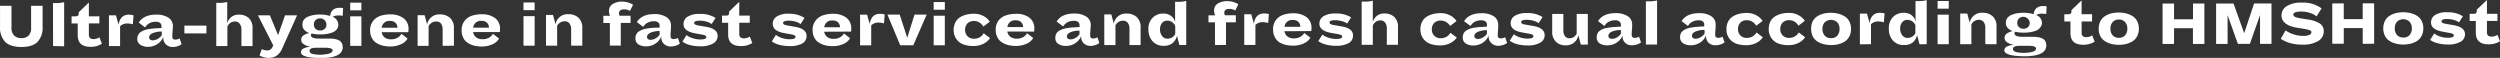 <svg xmlns="http://www.w3.org/2000/svg" viewBox="0 0 814.15 18.85"><rect x="0" y="0" width="814.15" height="18.85" fill="#333333" stroke="none"/><defs><style>.cls-1{fill:#fff;}</style></defs><g id="Layer_2" data-name="Layer 2"><g id="Design"><path class="cls-1" d="M1.71,13.67a6.68,6.68,0,0,1-1.7-5V1.89H3.74V9a3.37,3.37,0,0,0,.88,2.58A3.28,3.28,0,0,0,7,12.42a3.21,3.21,0,0,0,2.3-.82A3.38,3.38,0,0,0,10.13,9V1.88h3.74V8.64a6.76,6.76,0,0,1-1.64,5C11.12,14.75,9.39,15.3,7,15.3S2.85,14.76,1.71,13.67Z"/><path class="cls-1" d="M17.28,15,17.26,1h1.11a9.26,9.26,0,0,0,2.52-.3l0,14.37Z"/><path class="cls-1" d="M33.19,14.25a6.78,6.78,0,0,1-3.73,1q-4.14,0-4.15-3.78V7.64h-2V5.31h1.24a1.32,1.32,0,0,0,.84-.2,1,1,0,0,0,.23-.81V4L28.94.81v4.5h3.42V7.63H28.94v3.61a1.45,1.45,0,0,0,.38,1.15,1.59,1.59,0,0,0,1.11.34,3.29,3.29,0,0,0,1.93-.59Z"/><path class="cls-1" d="M35.48,15V5h2.29l.84,3.07Q39.13,4.78,42,4.77A6.4,6.4,0,0,1,43.49,5l-.23,2.91a6.06,6.06,0,0,0-1.47-.25,3.34,3.34,0,0,0-2.68.89V15Z"/><path class="cls-1" d="M54.08,14.5a2.88,2.88,0,0,1-.9-2.33V12a4.75,4.75,0,0,1-1.85,2.3,5.38,5.38,0,0,1-3.1.94,4.4,4.4,0,0,1-2.52-.65,2.25,2.25,0,0,1-1-2A2.78,2.78,0,0,1,45,11.36a2.49,2.49,0,0,1,.82-.92,6,6,0,0,1,1.21-.61,8.84,8.84,0,0,1,1.61-.39q1-.15,1.86-.21c.6,0,1.3-.08,2.1-.11V8.64a1.43,1.43,0,0,0-.45-1.16,2.29,2.29,0,0,0-1.5-.39,4.23,4.23,0,0,0-2,.48,3.52,3.52,0,0,0-1.39,1.37L45.18,7.35c1.1-1.73,3-2.59,5.68-2.59a7.06,7.06,0,0,1,4,1,3.2,3.2,0,0,1,1.45,2.8c0,.11,0,.35-.05.72l-.14,2c0,.33,0,.56,0,.67,0,.63.33.95,1,.94a2.8,2.8,0,0,0,1.38-.37l.65,1.84a3.69,3.69,0,0,1-1.29.68,5.12,5.12,0,0,1-1.6.27A3.19,3.19,0,0,1,54.08,14.5Zm-4.51-3.64c-.7.36-1,.79-1,1.31a.9.9,0,0,0,.32.71,1.32,1.32,0,0,0,.86.26,3.23,3.23,0,0,0,1.68-.52,3.64,3.64,0,0,0,1.25-1.17V10.28A7.24,7.24,0,0,0,49.57,10.86Z"/><path class="cls-1" d="M60.05,8.34h7.18v2.54H60.05Z"/><path class="cls-1" d="M81,5.85A4.4,4.4,0,0,1,82.24,9.3V15H78.62V9.68a3.14,3.14,0,0,0-.54-1.93A1.9,1.9,0,0,0,76.46,7a2.58,2.58,0,0,0-2.41,1.72V15H70.43l0-14.06h1.16A9.11,9.11,0,0,0,74,.62V7.55a4.2,4.2,0,0,1,1.33-2,3.68,3.68,0,0,1,2.41-.77A4.63,4.63,0,0,1,81,5.85Z"/><path class="cls-1" d="M91.89,15.8a5.41,5.41,0,0,1-1.81,2.35,4.63,4.63,0,0,1-2.64.7,6,6,0,0,1-1.57-.23,5,5,0,0,1-1.35-.54L85.25,16a3.88,3.88,0,0,0,1.66.42,1.76,1.76,0,0,0,1.76-1l.32-.63L84,5h3.89l2.67,6.44L92.82,5h3.93Z"/><path class="cls-1" d="M98,17a1.39,1.39,0,0,1,.87-1.22,5.61,5.61,0,0,1,2.28-.55c-2-.37-3.07-1.14-3.07-2.28a1.66,1.66,0,0,1,.75-1.41,4.69,4.69,0,0,1,1.92-.78,3.91,3.91,0,0,1-1.62-1A2.41,2.41,0,0,1,98.5,8,2.51,2.51,0,0,1,99,6.38a3.26,3.26,0,0,1,1.44-1,8.48,8.48,0,0,1,1.78-.5,11.14,11.14,0,0,1,1.84-.15,11.3,11.3,0,0,1,3.46.48,2.86,2.86,0,0,1,1-2.07,3.35,3.35,0,0,1,2.09-.6,8.53,8.53,0,0,1,1.11.08l-.1,2.52a7.84,7.84,0,0,0-1.29-.1,3.69,3.69,0,0,0-2,.44A2.76,2.76,0,0,1,110.17,8a2.44,2.44,0,0,1-.52,1.58,3.34,3.34,0,0,1-1.43,1,9.87,9.87,0,0,1-1.85.48,13,13,0,0,1-2,.15,12.76,12.76,0,0,1-2.9-.29.65.65,0,0,0-.21.55c0,.72.88,1.09,2.65,1.09l1.52,0,1.75,0a11.87,11.87,0,0,1,1.69.11,5.44,5.44,0,0,1,1.39.41,2.22,2.22,0,0,1,1,.87,2.72,2.72,0,0,1,.34,1.42c0,2.35-2.37,3.53-7.11,3.53Q98,18.85,98,17Zm10.33-.58c0-.59-.85-.88-2.56-.88-.39,0-.88,0-1.46,0l-1.23,0c-1.51,0-2.27.33-2.27,1,0,.45.3.77.88,1a11.36,11.36,0,0,0,3,.28C107.12,17.65,108.33,17.23,108.33,16.37Zm-2.57-7a1.9,1.9,0,0,0,.55-1.4,2,2,0,0,0-.55-1.39A1.93,1.93,0,0,0,104.27,6a1.92,1.92,0,0,0-2.06,2,1.92,1.92,0,0,0,.55,1.39,2.05,2.05,0,0,0,1.51.54A2,2,0,0,0,105.76,9.35Z"/><path class="cls-1" d="M114.05,3.37V.87h3.63v2.5Zm0,11.57V5.32h3.64v9.61Z"/><path class="cls-1" d="M124.29,10.48a2.67,2.67,0,0,0,1,1.73,3.38,3.38,0,0,0,2.07.59,4.07,4.07,0,0,0,2.07-.49A3.26,3.26,0,0,0,130.73,11l2,1.55a4.43,4.43,0,0,1-2.11,1.84,8.18,8.18,0,0,1-3.56.75,9.64,9.64,0,0,1-2.46-.3,6.88,6.88,0,0,1-2.07-.88,4.11,4.11,0,0,1-1.46-1.65,5.23,5.23,0,0,1-.54-2.42,4.84,4.84,0,0,1,.93-3,5,5,0,0,1,2.36-1.71,10,10,0,0,1,3.28-.49,7,7,0,0,1,4.31,1.23,4.28,4.28,0,0,1,1.63,3.63,7.26,7.26,0,0,1-.06.93Zm0-1.45h5.14a2.19,2.19,0,0,0-.6-1.56,2.34,2.34,0,0,0-1.8-.64A2.44,2.44,0,0,0,124.31,9Z"/><path class="cls-1" d="M144.15,14.91V9.62a3.15,3.15,0,0,0-.54-1.94A1.89,1.89,0,0,0,142,7a2.76,2.76,0,0,0-2.42,1.5v6.44H136v-10h2.28l.81,3a4,4,0,0,1,4.28-3.24,4.63,4.63,0,0,1,3.18,1.12,4.4,4.4,0,0,1,1.27,3.45V14.9Z"/><path class="cls-1" d="M154.08,10.45a2.75,2.75,0,0,0,1,1.73,3.45,3.45,0,0,0,2.07.59,4.08,4.08,0,0,0,2.08-.49A3.21,3.21,0,0,0,160.53,11l2,1.56a4.43,4.43,0,0,1-2.11,1.84,8.32,8.32,0,0,1-3.56.75,9.64,9.64,0,0,1-2.46-.3,6.65,6.65,0,0,1-2.07-.89,4,4,0,0,1-1.46-1.64,5.23,5.23,0,0,1-.54-2.42,4.84,4.84,0,0,1,.93-3.05,5,5,0,0,1,2.36-1.71,10,10,0,0,1,3.27-.49,7,7,0,0,1,4.32,1.23,4.28,4.28,0,0,1,1.63,3.63,7.26,7.26,0,0,1-.06.93Zm0-1.45h5.15a2.19,2.19,0,0,0-.6-1.56,2.34,2.34,0,0,0-1.8-.64A2.46,2.46,0,0,0,154.1,9Z"/><path class="cls-1" d="M170.48,3.31V.81h3.63v2.5Zm0,11.57V5.26h3.63v9.62Z"/><path class="cls-1" d="M186,14.86V9.57a3.14,3.14,0,0,0-.54-1.93,1.88,1.88,0,0,0-1.6-.71,2.77,2.77,0,0,0-2.42,1.49v6.45h-3.63v-10h2.28l.81,3a4,4,0,0,1,4.28-3.24,4.63,4.63,0,0,1,3.18,1.12,4.36,4.36,0,0,1,1.27,3.45v5.67Z"/><path class="cls-1" d="M198.61,14.85V7.48h-2.12V5.15h2.18a3.54,3.54,0,0,1-.34-1.64,2.48,2.48,0,0,1,1.2-2.19,5.57,5.57,0,0,1,3.13-.79,6.51,6.51,0,0,1,2,.32,4.87,4.87,0,0,1,1.5.72l-1,2a3.3,3.3,0,0,0-1.89-.52q-1.68,0-1.68,1.26a1.85,1.85,0,0,0,.21.82h3.55V7.47h-3.19v7.37Z"/><path class="cls-1" d="M216.26,14.33a2.88,2.88,0,0,1-.9-2.33v-.15a4.75,4.75,0,0,1-1.85,2.3,5.3,5.3,0,0,1-3.1.94,4.32,4.32,0,0,1-2.52-.65,2.25,2.25,0,0,1-.95-2,2.78,2.78,0,0,1,.27-1.26,2.49,2.49,0,0,1,.82-.92,6.53,6.53,0,0,1,1.21-.61,8.76,8.76,0,0,1,1.62-.39c.63-.1,1.25-.17,1.85-.21S214,9,214.81,9V8.47a1.44,1.44,0,0,0-.45-1.16,2.29,2.29,0,0,0-1.5-.39,4.12,4.12,0,0,0-2,.49,3.43,3.43,0,0,0-1.39,1.36l-2.08-1.59c1.1-1.72,3-2.59,5.68-2.59a7.06,7.06,0,0,1,4,1,3.18,3.18,0,0,1,1.45,2.8c0,.11,0,.35,0,.72l-.15,2c0,.34,0,.56,0,.67,0,.63.33.95,1,.95a2.82,2.82,0,0,0,1.38-.38l.65,1.84a3.69,3.69,0,0,1-1.29.68,5.12,5.12,0,0,1-1.6.27A3.19,3.19,0,0,1,216.26,14.33Zm-4.51-3.64c-.7.36-1.05.8-1.05,1.31a.88.88,0,0,0,.32.71,1.32,1.32,0,0,0,.86.26,3.23,3.23,0,0,0,1.68-.52,3.64,3.64,0,0,0,1.25-1.17V10.11A7.24,7.24,0,0,0,211.75,10.69Z"/><path class="cls-1" d="M232.21,14.17a8.15,8.15,0,0,1-4.33.9,12.45,12.45,0,0,1-3.19-.4,7,7,0,0,1-2.46-1.13l1.34-2.1a6.13,6.13,0,0,0,2,1,7.81,7.81,0,0,0,2.51.41c1.28,0,1.93-.26,1.93-.76s-.56-.69-1.68-.88l-2-.36q-3.73-.69-3.74-3a2.8,2.8,0,0,1,1.3-2.39,7,7,0,0,1,4-.92,9,9,0,0,1,5.14,1.3l-1.28,2a4.73,4.73,0,0,0-1.67-.8,7.78,7.78,0,0,0-2.19-.31c-1.22,0-1.83.25-1.83.74a.59.59,0,0,0,.34.52,3.59,3.59,0,0,0,1.09.32l2.5.43q3.72.64,3.72,2.94A2.78,2.78,0,0,1,232.21,14.17Z"/><path class="cls-1" d="M245,14a6.68,6.68,0,0,1-3.73,1q-4.14,0-4.14-3.78V7.42h-2V5.09h1.24a1.31,1.31,0,0,0,.83-.2,1,1,0,0,0,.24-.81V3.75L240.74.59v4.5h3.43V7.41h-3.42V11a1.49,1.49,0,0,0,.38,1.15,1.59,1.59,0,0,0,1.11.34,3.36,3.36,0,0,0,1.93-.59Z"/><path class="cls-1" d="M261.31,14.13A8,8,0,0,1,257,15a12.53,12.53,0,0,1-3.2-.4,6.89,6.89,0,0,1-2.45-1.13l1.34-2.1a6.18,6.18,0,0,0,1.94,1,7.86,7.86,0,0,0,2.51.41c1.29,0,1.93-.26,1.93-.76s-.56-.69-1.68-.88l-2-.36c-2.5-.46-3.74-1.45-3.74-3a2.79,2.79,0,0,1,1.29-2.39,6.92,6.92,0,0,1,4-.92A9,9,0,0,1,262,5.84l-1.28,2a4.81,4.81,0,0,0-1.67-.8,7.8,7.8,0,0,0-2.2-.31c-1.21,0-1.82.25-1.82.74a.58.58,0,0,0,.33.52,3.43,3.43,0,0,0,1.1.31l2.49.44q3.72.65,3.72,2.94A2.73,2.73,0,0,1,261.31,14.13Z"/><path class="cls-1" d="M268.41,10.33a2.67,2.67,0,0,0,1,1.73,3.38,3.38,0,0,0,2.07.59,4.07,4.07,0,0,0,2.07-.49,3.19,3.19,0,0,0,1.28-1.27l2,1.55a4.43,4.43,0,0,1-2.11,1.84,8,8,0,0,1-3.56.75,10.12,10.12,0,0,1-2.46-.29,6.91,6.91,0,0,1-2.07-.9,4,4,0,0,1-1.46-1.64,5.23,5.23,0,0,1-.54-2.42,4.84,4.84,0,0,1,.93-3A5,5,0,0,1,268,5a9.94,9.94,0,0,1,3.27-.5,7,7,0,0,1,4.32,1.23,4.28,4.28,0,0,1,1.63,3.63,7.26,7.26,0,0,1-.06.93Zm0-1.45h5.14a2.21,2.21,0,0,0-.6-1.56,2.34,2.34,0,0,0-1.8-.64A2.44,2.44,0,0,0,268.43,8.88Z"/><path class="cls-1" d="M280.09,14.77v-10h2.29l.84,3.06c.35-2.21,1.46-3.32,3.35-3.32a6.48,6.48,0,0,1,1.54.19l-.23,2.92a5.61,5.61,0,0,0-1.47-.25,3.37,3.37,0,0,0-2.69.88v6.51Z"/><path class="cls-1" d="M293.17,14.75,289,4.76h4l2.45,7.53,2.38-7.54h3.95l-4.36,10Z"/><path class="cls-1" d="M304.06,3.17V.67h3.64v2.5Zm0,11.57V5.12h3.63v9.62Z"/><path class="cls-1" d="M315.08,11.8a2.82,2.82,0,0,0,2.15.81,3.47,3.47,0,0,0,1.89-.51,3.34,3.34,0,0,0,1.22-1.26l2.08,1.55a5.27,5.27,0,0,1-2.05,1.81,7,7,0,0,1-3.43.78,9.2,9.2,0,0,1-3.19-.51,4.91,4.91,0,0,1-2.28-1.73,5,5,0,0,1-.9-3,5.23,5.23,0,0,1,.54-2.42,4.11,4.11,0,0,1,1.46-1.65,7.09,7.09,0,0,1,2.07-.89,9.64,9.64,0,0,1,2.46-.3,6.41,6.41,0,0,1,3.23.77,5.4,5.4,0,0,1,2,1.81l-2.08,1.6A3.47,3.47,0,0,0,319,7.37a3.09,3.09,0,0,0-1.77-.52,2.85,2.85,0,0,0-2.2.81,3,3,0,0,0-.74,2.07A2.9,2.9,0,0,0,315.08,11.8Z"/><path class="cls-1" d="M328.05,10.26a2.67,2.67,0,0,0,1,1.74,3.42,3.42,0,0,0,2.06.59,4.08,4.08,0,0,0,2.08-.49,3.21,3.21,0,0,0,1.28-1.28l2,1.56a4.48,4.48,0,0,1-2.11,1.84,8.18,8.18,0,0,1-3.56.74,9.22,9.22,0,0,1-2.46-.29,6.65,6.65,0,0,1-2.07-.89,4.08,4.08,0,0,1-1.46-1.64,5.23,5.23,0,0,1-.54-2.42,4.84,4.84,0,0,1,.93-3.05A5,5,0,0,1,327.62,5a10,10,0,0,1,3.28-.49,6.89,6.89,0,0,1,4.31,1.23,4.28,4.28,0,0,1,1.63,3.63,7,7,0,0,1-.06.92Zm0-1.44h5.14a2.17,2.17,0,0,0-.6-1.56,2.34,2.34,0,0,0-1.8-.64A2.44,2.44,0,0,0,328.07,8.82Z"/><path class="cls-1" d="M353,14.19a2.88,2.88,0,0,1-.9-2.33v-.15a4.75,4.75,0,0,1-1.85,2.3,5.38,5.38,0,0,1-3.1.94,4.4,4.4,0,0,1-2.52-.65,2.25,2.25,0,0,1-.95-2,2.78,2.78,0,0,1,.27-1.26,2.49,2.49,0,0,1,.82-.92A6,6,0,0,1,346,9.52a8.84,8.84,0,0,1,1.61-.39q1-.15,1.86-.21c.6,0,1.3-.08,2.1-.11V8.33a1.46,1.46,0,0,0-.45-1.17,2.35,2.35,0,0,0-1.5-.38,4.23,4.23,0,0,0-2,.48,3.52,3.52,0,0,0-1.39,1.37L344.09,7c1.1-1.73,3-2.59,5.68-2.59a7.06,7.06,0,0,1,4,1,3.2,3.2,0,0,1,1.45,2.8c0,.11,0,.35-.05.71l-.14,2c0,.33,0,.56,0,.67,0,.63.33.95,1,.94a2.71,2.71,0,0,0,1.38-.38L358,14a3.53,3.53,0,0,1-1.29.67,4.86,4.86,0,0,1-1.6.28A3.19,3.19,0,0,1,353,14.19Zm-4.51-3.64c-.7.36-1.05.79-1.05,1.31a.86.86,0,0,0,.32.7,1.27,1.27,0,0,0,.86.27,3.32,3.32,0,0,0,1.68-.52,3.64,3.64,0,0,0,1.25-1.17V10A7.24,7.24,0,0,0,348.48,10.55Z"/><path class="cls-1" d="M367.82,14.67V9.38a3.14,3.14,0,0,0-.54-1.93,1.9,1.9,0,0,0-1.61-.71,2.77,2.77,0,0,0-2.41,1.49v6.45h-3.64v-10h2.29l.8,3A4,4,0,0,1,367,4.43a4.59,4.59,0,0,1,3.18,1.12A4.37,4.37,0,0,1,371.45,9v5.67Z"/><path class="cls-1" d="M384.08,14.66l-.8-3A4.25,4.25,0,0,1,381.91,14a4.38,4.38,0,0,1-2.94.92,4.62,4.62,0,0,1-3.61-1.47A5.56,5.56,0,0,1,374,9.59a5,5,0,0,1,1.39-3.83,4.74,4.74,0,0,1,3.41-1.34,4.08,4.08,0,0,1,2.58.77,3.49,3.49,0,0,1,1.3,2V.59h1.17a9.1,9.1,0,0,0,2.46-.3l0,14.37Zm-1.35-6.22a2.84,2.84,0,0,0-2.59-1.72,2.14,2.14,0,0,0-1.73.8,3.19,3.19,0,0,0-.64,2.06,3.4,3.4,0,0,0,.67,2.14,2.13,2.13,0,0,0,1.81.88,2.87,2.87,0,0,0,2.48-1.49Z"/><path class="cls-1" d="M395.67,14.65V7.28h-2.12V5h2.18a3.67,3.67,0,0,1-.34-1.64,2.5,2.5,0,0,1,1.2-2.2,5.65,5.65,0,0,1,3.13-.79,6.8,6.8,0,0,1,2.05.32,4.64,4.64,0,0,1,1.5.73l-1,2a3.38,3.38,0,0,0-1.89-.52q-1.68,0-1.68,1.26a1.71,1.71,0,0,0,.22.82h3.54V7.27h-3.2v7.37Z"/><path class="cls-1" d="M405.2,14.64v-10h2.29l.85,3.06q.51-3.32,3.35-3.32a6.4,6.4,0,0,1,1.53.19L413,7.49a5.74,5.74,0,0,0-1.47-.25,3.35,3.35,0,0,0-2.69.88v6.51Z"/><path class="cls-1" d="M418.3,10.17a2.64,2.64,0,0,0,1,1.73,3.39,3.39,0,0,0,2.07.6,4.11,4.11,0,0,0,2.08-.5,3.26,3.26,0,0,0,1.28-1.27l2,1.55a4.43,4.43,0,0,1-2.11,1.84,8.07,8.07,0,0,1-3.56.75,10.26,10.26,0,0,1-2.47-.29,7.12,7.12,0,0,1-2.07-.89A4.26,4.26,0,0,1,415.12,12a5.31,5.31,0,0,1-.53-2.41,4.77,4.77,0,0,1,.93-3.06,5,5,0,0,1,2.36-1.7,9.94,9.94,0,0,1,3.27-.5,7,7,0,0,1,4.32,1.24,4.28,4.28,0,0,1,1.63,3.63,7.22,7.22,0,0,1-.06.92Zm0-1.45h5.15a2.22,2.22,0,0,0-.6-1.57,2.38,2.38,0,0,0-1.8-.64A2.46,2.46,0,0,0,418.32,8.72Z"/><path class="cls-1" d="M439.28,14a8.17,8.17,0,0,1-4.32.91,12.4,12.4,0,0,1-3.19-.41,7,7,0,0,1-2.46-1.12l1.34-2.1a6.34,6.34,0,0,0,2,1,7.55,7.55,0,0,0,2.51.41c1.28,0,1.93-.25,1.93-.76s-.57-.68-1.68-.88l-2-.35q-3.73-.69-3.74-3a2.78,2.78,0,0,1,1.3-2.38,6.86,6.86,0,0,1,3.94-.92A9,9,0,0,1,440,5.66l-1.28,2A4.73,4.73,0,0,0,437,6.9a7.79,7.79,0,0,0-2.19-.32c-1.22,0-1.83.25-1.83.74a.59.59,0,0,0,.34.53,3.63,3.63,0,0,0,1.09.31l2.5.44q3.72.64,3.72,2.93A2.76,2.76,0,0,1,439.28,14Z"/><path class="cls-1" d="M454,5.46a4.4,4.4,0,0,1,1.27,3.45v5.67h-3.64V9.3a3.1,3.1,0,0,0-.54-1.93,1.88,1.88,0,0,0-1.61-.72,2.58,2.58,0,0,0-2.41,1.73v6.21h-3.63l0-14.07h1.15a8.8,8.8,0,0,0,2.48-.3V7.16a4.18,4.18,0,0,1,1.33-2,3.66,3.66,0,0,1,2.4-.77A4.64,4.64,0,0,1,454,5.46Z"/><path class="cls-1" d="M467.08,11.64a2.8,2.8,0,0,0,2.15.81,3.52,3.52,0,0,0,1.89-.51,3.24,3.24,0,0,0,1.21-1.26l2.09,1.55A5.34,5.34,0,0,1,472.37,14a7,7,0,0,1-3.43.78,9.16,9.16,0,0,1-3.19-.51,4.82,4.82,0,0,1-2.28-1.73,4.9,4.9,0,0,1-.9-3,5.35,5.35,0,0,1,.53-2.42,4.21,4.21,0,0,1,1.47-1.65,7.12,7.12,0,0,1,2.07-.89,9.51,9.51,0,0,1,2.45-.3,6.37,6.37,0,0,1,3.24.78,5.26,5.26,0,0,1,2,1.8l-2.07,1.6A3.55,3.55,0,0,0,471,7.21a3.22,3.22,0,0,0-1.78-.51,2.84,2.84,0,0,0-2.19.81,2.9,2.9,0,0,0-.74,2.07A2.83,2.83,0,0,0,467.08,11.64Z"/><path class="cls-1" d="M485.68,14.05a2.91,2.91,0,0,1-.89-2.33v-.15a4.83,4.83,0,0,1-1.86,2.3,5.25,5.25,0,0,1-3.09.94,4.4,4.4,0,0,1-2.52-.65,2.25,2.25,0,0,1-.95-2,2.78,2.78,0,0,1,.27-1.26,2.32,2.32,0,0,1,.82-.92,5.71,5.71,0,0,1,1.21-.61A8.84,8.84,0,0,1,480.28,9q1-.15,1.86-.21c.6,0,1.3-.08,2.1-.11V8.19A1.44,1.44,0,0,0,483.79,7a2.29,2.29,0,0,0-1.5-.39,4.2,4.2,0,0,0-2,.48,3.46,3.46,0,0,0-1.39,1.37L476.78,6.9c1.11-1.73,3-2.59,5.69-2.59a7.06,7.06,0,0,1,4,1,3.19,3.19,0,0,1,1.44,2.8c0,.12,0,.35,0,.72l-.14,2c0,.34,0,.56,0,.67a.86.86,0,0,0,1,1,2.82,2.82,0,0,0,1.39-.38l.65,1.84a3.88,3.88,0,0,1-1.29.68,5.18,5.18,0,0,1-1.61.27A3.22,3.22,0,0,1,485.68,14.05Zm-4.5-3.64c-.7.36-1.05.8-1.05,1.31a.88.88,0,0,0,.31.71,1.34,1.34,0,0,0,.86.26,3.23,3.23,0,0,0,1.68-.52A3.77,3.77,0,0,0,484.24,11V9.83A7.24,7.24,0,0,0,481.18,10.41Z"/><path class="cls-1" d="M501.63,13.88a8,8,0,0,1-4.32.91,12.39,12.39,0,0,1-3.19-.4,6.86,6.86,0,0,1-2.46-1.13l1.34-2.1a6.18,6.18,0,0,0,1.94,1,7.86,7.86,0,0,0,2.51.41c1.29,0,1.93-.26,1.93-.76s-.56-.69-1.68-.88l-2-.36c-2.5-.46-3.74-1.45-3.74-3a2.8,2.8,0,0,1,1.3-2.39,6.94,6.94,0,0,1,3.94-.92,9,9,0,0,1,5.15,1.3l-1.28,2a4.73,4.73,0,0,0-1.67-.8,7.78,7.78,0,0,0-2.19-.31c-1.22,0-1.83.25-1.83.74a.58.58,0,0,0,.34.52,3.28,3.28,0,0,0,1.09.31l2.5.44q3.7.65,3.72,2.94A2.74,2.74,0,0,1,501.63,13.88Z"/><path class="cls-1" d="M514.82,14.52l-.8-3a4.24,4.24,0,0,1-1.38,2.33,4.14,4.14,0,0,1-2.82.91,4.39,4.39,0,0,1-3.08-1.12,4.46,4.46,0,0,1-1.25-3.45V4.54h3.63V9.82a3.23,3.23,0,0,0,.51,1.93,1.76,1.76,0,0,0,1.53.72,2.6,2.6,0,0,0,2.3-1.5V4.53h3.63v10Z"/><path class="cls-1" d="M529.3,14a2.86,2.86,0,0,1-.89-2.33v-.14a4.88,4.88,0,0,1-1.86,2.3,5.35,5.35,0,0,1-3.1.93,4.32,4.32,0,0,1-2.52-.64,2.26,2.26,0,0,1-.94-2,2.84,2.84,0,0,1,.27-1.26,2.3,2.3,0,0,1,.82-.91,5.21,5.21,0,0,1,1.2-.61A8.76,8.76,0,0,1,523.9,9c.64-.1,1.25-.17,1.86-.21s1.3-.08,2.1-.11V8.15A1.46,1.46,0,0,0,527.4,7a2.29,2.29,0,0,0-1.5-.39,4.19,4.19,0,0,0-2,.49,3.48,3.48,0,0,0-1.4,1.37l-2.08-1.6q1.65-2.58,5.69-2.59a7.08,7.08,0,0,1,4,1A3.17,3.17,0,0,1,531.53,8c0,.11,0,.35,0,.71l-.15,2c0,.34,0,.56,0,.68,0,.63.33.94,1,.94a2.76,2.76,0,0,0,1.38-.38l.66,1.85a3.88,3.88,0,0,1-1.29.67,5.25,5.25,0,0,1-1.61.28A3.16,3.16,0,0,1,529.3,14Zm-4.51-3.64q-1,.54-1,1.32a.86.86,0,0,0,.32.7,1.28,1.28,0,0,0,.86.26,3.21,3.21,0,0,0,1.68-.51A4,4,0,0,0,527.86,11V9.78A7.42,7.42,0,0,0,524.79,10.36Z"/><path class="cls-1" d="M536,14.5l0-14.07h1.12a9.26,9.26,0,0,0,2.52-.3V14.5Z"/><path class="cls-1" d="M556.49,14a2.89,2.89,0,0,1-.89-2.33V11.5a4.82,4.82,0,0,1-1.86,2.3,5.4,5.4,0,0,1-3.09.94,4.4,4.4,0,0,1-2.52-.65,2.27,2.27,0,0,1-1-2,2.84,2.84,0,0,1,.27-1.26,2.45,2.45,0,0,1,.82-.91,5.28,5.28,0,0,1,1.21-.61,8.84,8.84,0,0,1,1.61-.39q1-.15,1.86-.21c.6,0,1.3-.08,2.1-.11V8.12A1.46,1.46,0,0,0,554.6,7a2.23,2.23,0,0,0-1.5-.38,4.2,4.2,0,0,0-2,.48,3.4,3.4,0,0,0-1.39,1.37l-2.09-1.6c1.11-1.72,3-2.58,5.69-2.58a7,7,0,0,1,4,1A3.17,3.17,0,0,1,558.72,8c0,.11,0,.35,0,.71l-.14,2c0,.33,0,.56,0,.67,0,.63.33.94,1,.94a2.82,2.82,0,0,0,1.39-.38l.65,1.85a3.7,3.7,0,0,1-1.29.67,4.92,4.92,0,0,1-1.61.28A3.18,3.18,0,0,1,556.49,14ZM552,10.34c-.7.35-1,.79-1,1.31a.86.86,0,0,0,.31.7,1.29,1.29,0,0,0,.87.26,3.21,3.21,0,0,0,1.67-.51,3.88,3.88,0,0,0,1.26-1.17V9.75A7.22,7.22,0,0,0,552,10.34Z"/><path class="cls-1" d="M566.76,11.54a2.81,2.81,0,0,0,2.15.8,3.55,3.55,0,0,0,1.89-.5A3.34,3.34,0,0,0,572,10.58l2.08,1.55a5.27,5.27,0,0,1-2.05,1.81,7,7,0,0,1-3.43.78,9.24,9.24,0,0,1-3.19-.51,4.81,4.81,0,0,1-3.17-4.74,5.06,5.06,0,0,1,.53-2.41,4.06,4.06,0,0,1,1.47-1.65,6.91,6.91,0,0,1,2.06-.89,9.64,9.64,0,0,1,2.46-.3A6.41,6.41,0,0,1,572,5a5.4,5.4,0,0,1,2,1.81l-2.08,1.59A3.63,3.63,0,0,0,570.7,7.1a3.16,3.16,0,0,0-1.77-.51,2.81,2.81,0,0,0-2.19.81A2.93,2.93,0,0,0,566,9.47,2.9,2.9,0,0,0,566.76,11.54Z"/><path class="cls-1" d="M580.52,11.52a2.82,2.82,0,0,0,2.15.81,3.52,3.52,0,0,0,1.89-.51,3.27,3.27,0,0,0,1.22-1.26l2.08,1.56a5.41,5.41,0,0,1-2.05,1.8,7,7,0,0,1-3.43.78,9.16,9.16,0,0,1-3.19-.51,4.82,4.82,0,0,1-2.28-1.73,4.9,4.9,0,0,1-.9-3A5.38,5.38,0,0,1,576.54,7,4.18,4.18,0,0,1,578,5.4a7.14,7.14,0,0,1,2.07-.9,9.54,9.54,0,0,1,2.46-.29,6.23,6.23,0,0,1,3.23.77,5.47,5.47,0,0,1,2,1.8l-2.08,1.6a3.47,3.47,0,0,0-1.21-1.29,3.21,3.21,0,0,0-1.77-.51,2.85,2.85,0,0,0-2.2.81,3,3,0,0,0-.74,2.07A2.86,2.86,0,0,0,580.52,11.52Z"/><path class="cls-1" d="M598.73,4.48a7.18,7.18,0,0,1,2.06.89A4.16,4.16,0,0,1,602.27,7a5.45,5.45,0,0,1,.54,2.41,5.23,5.23,0,0,1-.54,2.42,4.11,4.11,0,0,1-1.46,1.65,6.75,6.75,0,0,1-2,.89,9.64,9.64,0,0,1-2.46.3,10.12,10.12,0,0,1-2.46-.29,7.18,7.18,0,0,1-2.06-.89,4.16,4.16,0,0,1-1.48-1.65,5.31,5.31,0,0,1-.53-2.41A5.23,5.23,0,0,1,590.3,7a4.18,4.18,0,0,1,1.46-1.65,6.75,6.75,0,0,1,2-.89,9.64,9.64,0,0,1,2.46-.3A10.12,10.12,0,0,1,598.73,4.48Zm-.37,7.1a3.23,3.23,0,0,0,.71-2.14,3.15,3.15,0,0,0-.72-2.14,3,3,0,0,0-4.14,0,3.21,3.21,0,0,0-.71,2.14,3.17,3.17,0,0,0,.72,2.14,2.58,2.58,0,0,0,2.08.84A2.56,2.56,0,0,0,598.36,11.58Z"/><path class="cls-1" d="M605.69,14.43v-10H608l.84,3.07c.35-2.22,1.47-3.32,3.36-3.33a7,7,0,0,1,1.53.19l-.23,2.92A5.61,5.61,0,0,0,612,7a3.4,3.4,0,0,0-2.69.88v6.51Z"/><path class="cls-1" d="M625.11,14.41l-.8-3A4.23,4.23,0,0,1,623,13.75a4.33,4.33,0,0,1-2.94.91,4.56,4.56,0,0,1-3.61-1.46,5.57,5.57,0,0,1-1.33-3.86,5.07,5.07,0,0,1,1.39-3.83,4.76,4.76,0,0,1,3.41-1.34,4.13,4.13,0,0,1,2.59.77,3.54,3.54,0,0,1,1.3,2V.34h1.18a9.21,9.21,0,0,0,2.46-.3V14.4Zm-1.35-6.22a2.82,2.82,0,0,0-2.58-1.72,2.1,2.1,0,0,0-1.73.8,3.19,3.19,0,0,0-.64,2.06,3.45,3.45,0,0,0,.66,2.14,2.14,2.14,0,0,0,1.82.88,2.86,2.86,0,0,0,2.47-1.49Z"/><path class="cls-1" d="M631,2.83V.33h3.63v2.5Zm0,11.57V4.78h3.63V14.4Z"/><path class="cls-1" d="M646.53,14.38V9.09A3.14,3.14,0,0,0,646,7.16a1.9,1.9,0,0,0-1.61-.71A2.76,2.76,0,0,0,642,7.94v6.45h-3.64V4.4h2.29l.8,3a4,4,0,0,1,4.28-3.24,4.59,4.59,0,0,1,3.18,1.12,4.37,4.37,0,0,1,1.28,3.45v5.67Z"/><path class="cls-1" d="M652.73,16.37a1.39,1.39,0,0,1,.87-1.22,5.46,5.46,0,0,1,2.28-.54c-2-.38-3.07-1.14-3.07-2.29a1.7,1.7,0,0,1,.74-1.41,5,5,0,0,1,1.92-.78,3.84,3.84,0,0,1-1.61-1,2.4,2.4,0,0,1-.63-1.7,2.49,2.49,0,0,1,.54-1.63,3.26,3.26,0,0,1,1.44-1,9.13,9.13,0,0,1,1.78-.5,12.25,12.25,0,0,1,1.84-.14,11,11,0,0,1,3.46.47,2.82,2.82,0,0,1,1-2.06,3.34,3.34,0,0,1,2.08-.6,6.09,6.09,0,0,1,1.12.08l-.11,2.52a7.71,7.71,0,0,0-1.28-.11,3.6,3.6,0,0,0-2,.45,2.74,2.74,0,0,1,1.89,2.56A2.47,2.47,0,0,1,664.38,9,3.18,3.18,0,0,1,663,10a9.15,9.15,0,0,1-1.85.48,13,13,0,0,1-2,.15,12.73,12.73,0,0,1-2.89-.29.68.68,0,0,0-.21.55c0,.73.88,1.09,2.64,1.09l1.53,0c.72,0,1.3,0,1.75,0a10.47,10.47,0,0,1,1.69.12,5.54,5.54,0,0,1,1.39.4,2.19,2.19,0,0,1,1,.87,2.65,2.65,0,0,1,.35,1.42c0,2.35-2.37,3.53-7.11,3.54Q652.73,18.26,652.73,16.37Zm10.33-.58c0-.58-.85-.88-2.56-.87l-1.46,0c-.58,0-1,0-1.23,0-1.51,0-2.27.32-2.27,1,0,.45.29.77.88,1a10.94,10.94,0,0,0,3,.28Q663.06,17.08,663.06,15.79Zm-2.57-7A1.92,1.92,0,0,0,661,7.38,2.12,2.12,0,0,0,657.49,6a2,2,0,0,0-.55,1.43,1.88,1.88,0,0,0,.55,1.39,2.05,2.05,0,0,0,1.51.54A2,2,0,0,0,660.49,8.77Z"/><path class="cls-1" d="M682.15,13.57a6.73,6.73,0,0,1-3.74,1q-4.14,0-4.14-3.77V7h-2V4.64h1.24a1.35,1.35,0,0,0,.84-.21,1.06,1.06,0,0,0,.23-.8V3.29L677.89.14V4.63h3.42V7H677.9v3.61a1.51,1.51,0,0,0,.38,1.16,1.65,1.65,0,0,0,1.11.33,3.32,3.32,0,0,0,1.94-.59Z"/><path class="cls-1" d="M692.45,4.38a7.53,7.53,0,0,1,2.07.89A4.21,4.21,0,0,1,696,6.92a5.19,5.19,0,0,1,.54,2.41,5.2,5.2,0,0,1-.54,2.42,4.16,4.16,0,0,1-1.45,1.65,6.81,6.81,0,0,1-2.06.89,9.64,9.64,0,0,1-2.46.3,9.52,9.52,0,0,1-2.45-.29,7.12,7.12,0,0,1-2.07-.89A4.06,4.06,0,0,1,684,11.76a5.19,5.19,0,0,1-.54-2.41A5.35,5.35,0,0,1,684,6.93a4.18,4.18,0,0,1,1.46-1.65,7,7,0,0,1,2-.89,9.64,9.64,0,0,1,2.46-.3A10.12,10.12,0,0,1,692.45,4.38Zm-.37,7.1a3.21,3.21,0,0,0,.71-2.14,3.17,3.17,0,0,0-.72-2.14A2.57,2.57,0,0,0,690,6.36a2.53,2.53,0,0,0-2,.84,3.13,3.13,0,0,0-.71,2.14,3.19,3.19,0,0,0,.71,2.15,2.61,2.61,0,0,0,2.08.83A2.56,2.56,0,0,0,692.08,11.48Z"/><path class="cls-1" d="M714.15,14.31V9.19H708v5.12h-3.74V1.16H708V6.28h6.17V1.15h3.71l0,13.16Z"/><path class="cls-1" d="M736,14.29V4.93l-3.31,9.36h-3.9l-3.35-9.36V14.3h-3.74V1.14h5.67l3.47,9.67,3.23-9.68h5.67V14.29Z"/><path class="cls-1" d="M745.69,14a10.2,10.2,0,0,1-2.94-1.37l1.57-2.73a9,9,0,0,0,2.59,1.28,10.16,10.16,0,0,0,3.23.5,4.5,4.5,0,0,0,1.93-.33,1,1,0,0,0,.67-.87c0-.28-.18-.49-.55-.64a12.09,12.09,0,0,0-1.88-.45L747.87,9Q743,8.1,743,5a3.47,3.47,0,0,1,1.7-3A8.74,8.74,0,0,1,749.54.86a10.11,10.11,0,0,1,6.51,1.88L754.4,5.33a6.14,6.14,0,0,0-2.17-1.13,9,9,0,0,0-2.83-.44c-1.71,0-2.56.35-2.56,1s.85,1,2.56,1.24l2.21.35a10,10,0,0,1,3.81,1.27,2.83,2.83,0,0,1,1.33,2.53A3.63,3.63,0,0,1,755,13.33a9.45,9.45,0,0,1-5.29,1.2A13.78,13.78,0,0,1,745.69,14Z"/><path class="cls-1" d="M769.44,14.26V9.13h-6.17v5.12h-3.74V1.1h3.74V6.22h6.17V1.09h3.72V14.25Z"/><path class="cls-1" d="M785.1,4.29a7,7,0,0,1,2.07.89,4.25,4.25,0,0,1,1.47,1.64,5.23,5.23,0,0,1,.54,2.42,5.19,5.19,0,0,1-.54,2.41,4.16,4.16,0,0,1-1.45,1.65,7.08,7.08,0,0,1-2.06.9,10.11,10.11,0,0,1-2.46.3,9.51,9.51,0,0,1-2.45-.3,6.86,6.86,0,0,1-2.07-.89,4,4,0,0,1-1.47-1.64,5.23,5.23,0,0,1-.54-2.42,5.31,5.31,0,0,1,.53-2.41,4.18,4.18,0,0,1,1.46-1.65,7,7,0,0,1,2-.9A10.12,10.12,0,0,1,782.64,4,9.65,9.65,0,0,1,785.1,4.29Zm-.37,7.09a3.19,3.19,0,0,0,.71-2.14,3.18,3.18,0,0,0-.72-2.14,2.95,2.95,0,0,0-4.13,0,3.16,3.16,0,0,0-.71,2.14,3.21,3.21,0,0,0,.71,2.14,2.58,2.58,0,0,0,2.08.84A2.53,2.53,0,0,0,784.73,11.38Z"/><path class="cls-1" d="M801.36,13.57a8,8,0,0,1-4.32.91,12,12,0,0,1-3.19-.41A6.77,6.77,0,0,1,791.39,13l1.34-2.1a6.4,6.4,0,0,0,1.94,1,7.9,7.9,0,0,0,2.51.4c1.29,0,1.94-.25,1.93-.75s-.56-.69-1.68-.88l-2-.36c-2.5-.46-3.74-1.45-3.74-3A2.78,2.78,0,0,1,793,4.9,6.86,6.86,0,0,1,796.92,4a9,9,0,0,1,5.15,1.3l-1.28,2a4.73,4.73,0,0,0-1.67-.8,7.78,7.78,0,0,0-2.19-.31c-1.22,0-1.83.24-1.83.73a.58.58,0,0,0,.34.53,3.54,3.54,0,0,0,1.09.31l2.5.44q3.71.64,3.72,2.94A2.75,2.75,0,0,1,801.36,13.57Z"/><path class="cls-1" d="M814.15,13.43a6.79,6.79,0,0,1-3.74,1q-4.12,0-4.14-3.78V6.83h-2V4.5h1.24a1.32,1.32,0,0,0,.84-.2,1.1,1.1,0,0,0,.23-.81V3.15L809.9,0V4.49h3.42V6.82H809.9v3.62a1.45,1.45,0,0,0,.38,1.15,1.64,1.64,0,0,0,1.11.33,3.22,3.22,0,0,0,1.93-.59Z"/></g></g></svg>
